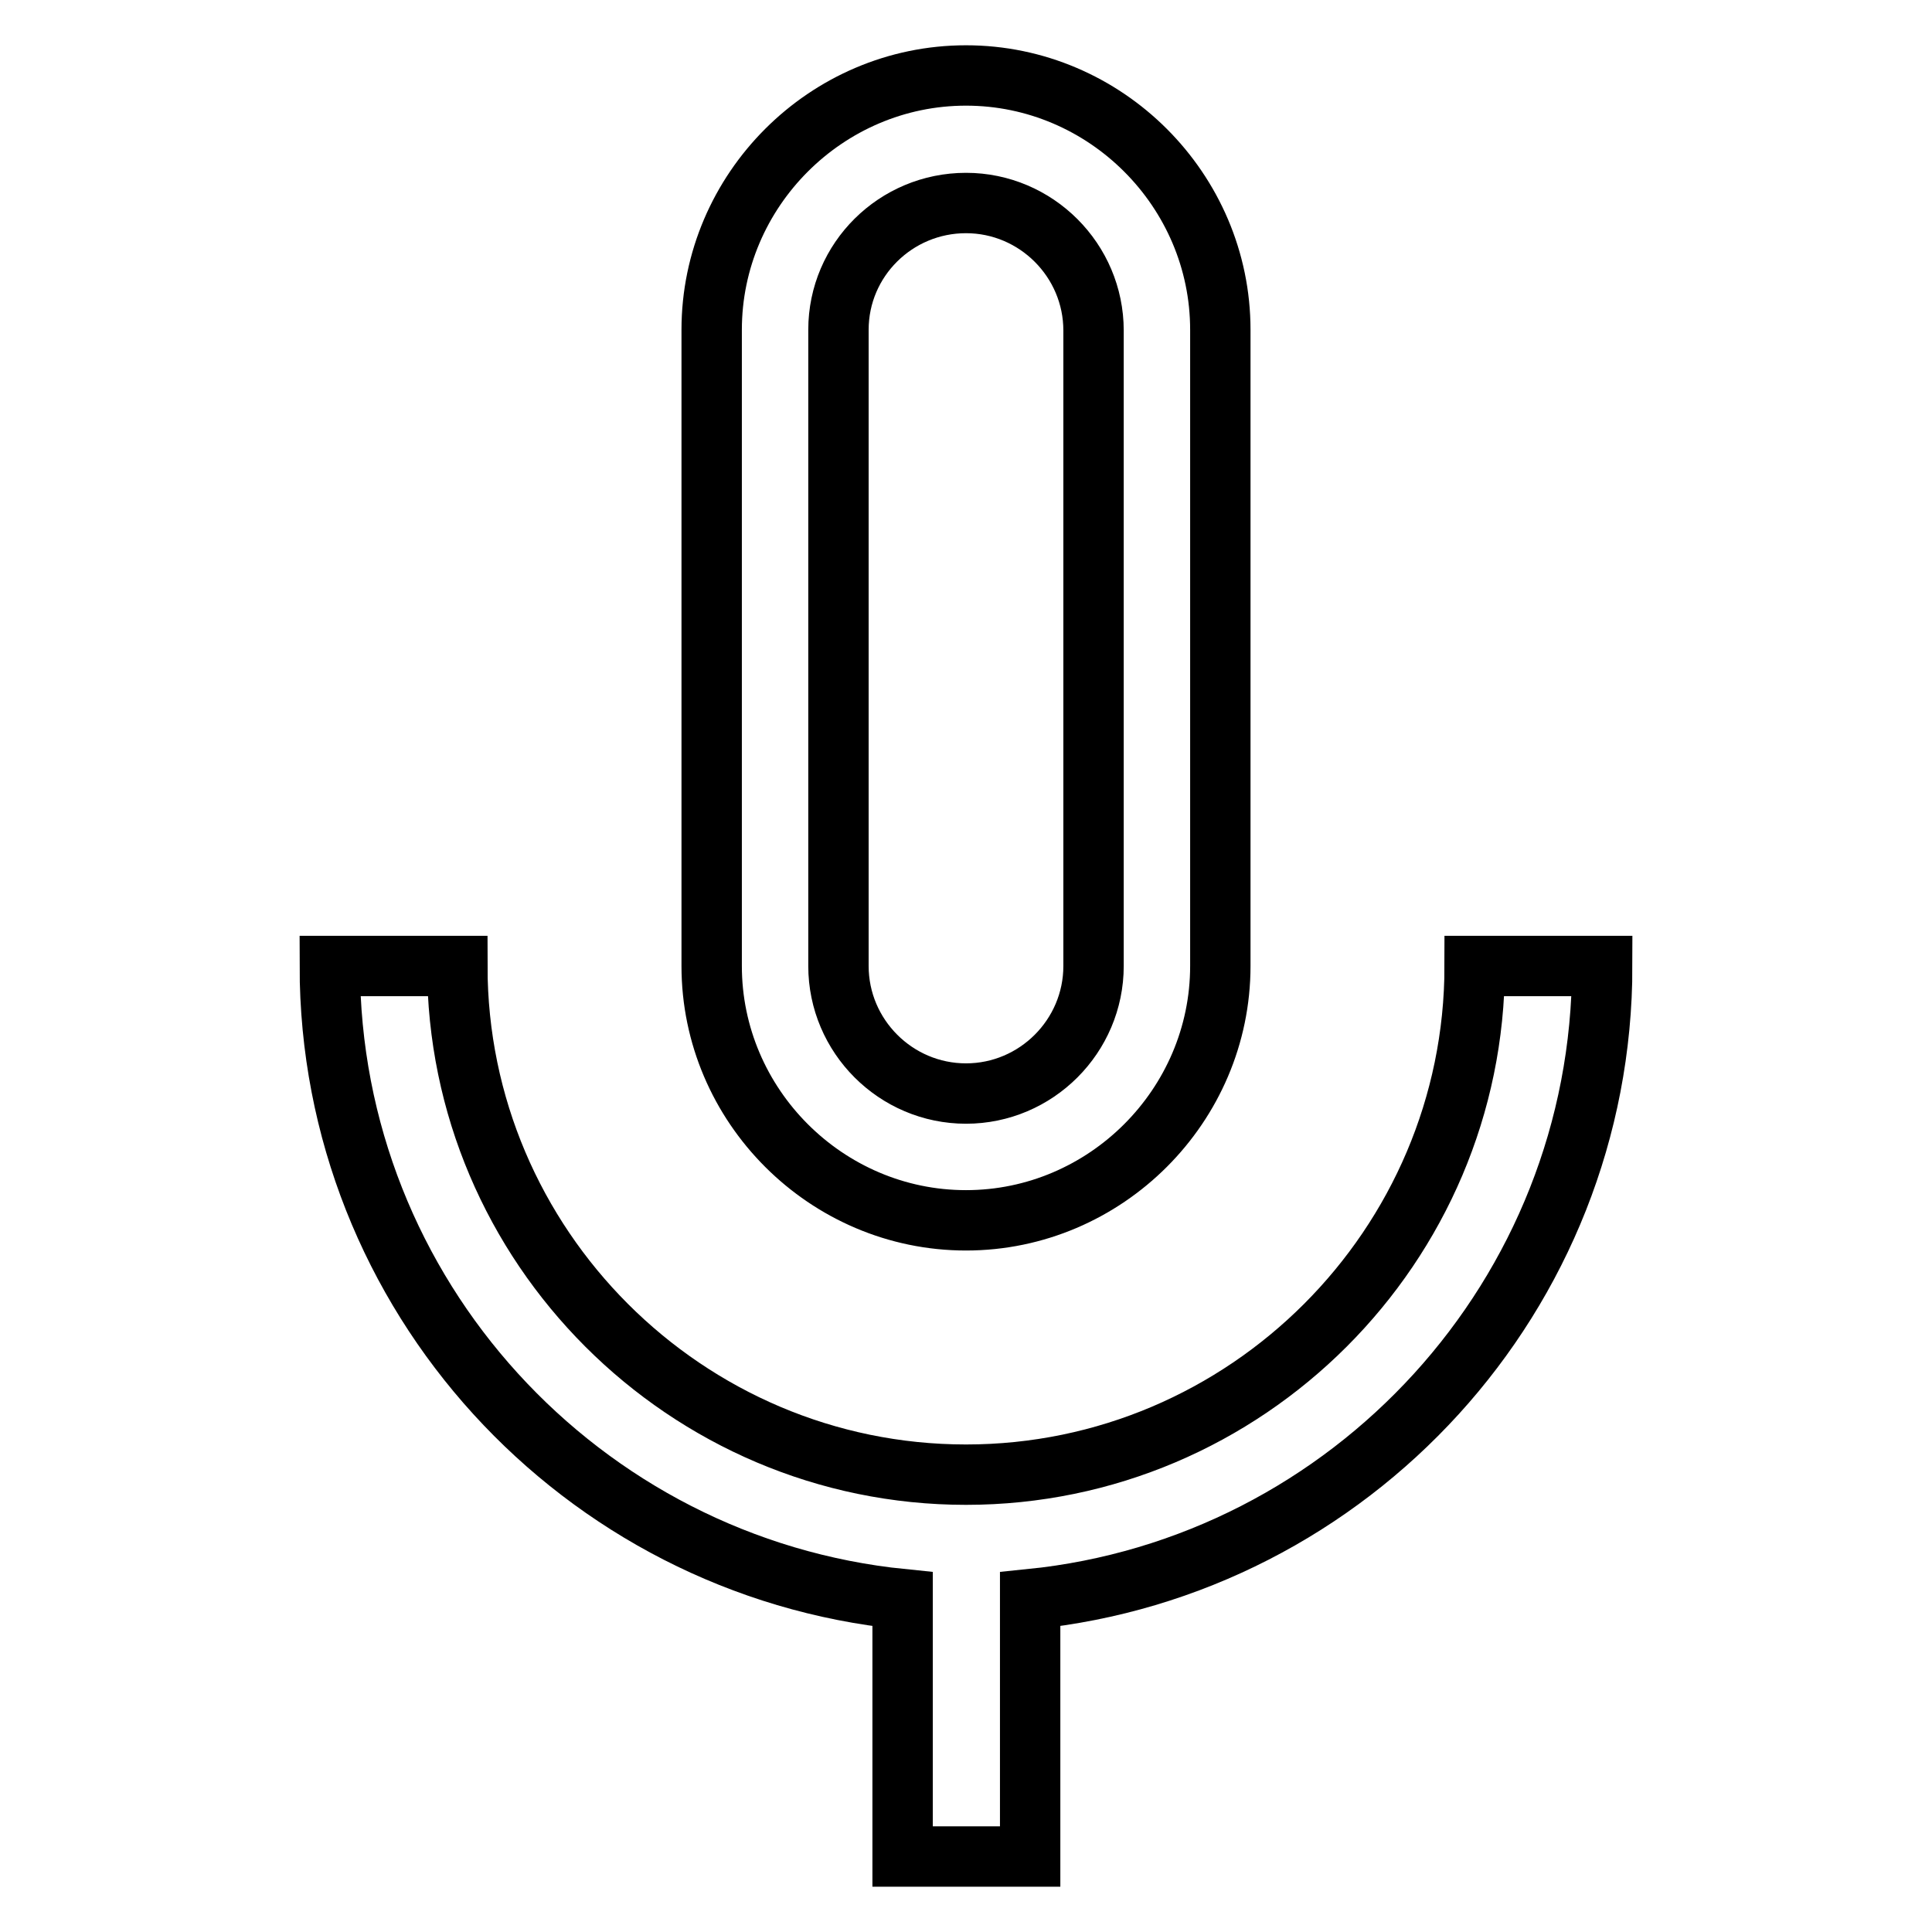 <?xml version="1.0" encoding="utf-8"?>
<!-- Svg Vector Icons : http://www.onlinewebfonts.com/icon -->
<!DOCTYPE svg PUBLIC "-//W3C//DTD SVG 1.1//EN" "http://www.w3.org/Graphics/SVG/1.1/DTD/svg11.dtd">
<svg version="1.1" xmlns="http://www.w3.org/2000/svg" xmlns:xlink="http://www.w3.org/1999/xlink" x="0px" y="0px" viewBox="0 0 256 256" enable-background="new 0 0 256 256" xml:space="preserve">
<g> <path stroke-width="8" fill-opacity="0" stroke="#000000"  d="M128,26.9c9.3,0,16.9,7.6,16.9,16.9V128c0,9.3-7.6,16.9-16.9,16.9s-16.9-7.6-16.9-16.9V43.7 C111.1,34.4,118.7,26.9,128,26.9 M128,10c-18.5,0-33.7,15.2-33.7,33.7V128c0,18.5,15.2,33.7,33.7,33.7c18.5,0,33.7-15.2,33.7-33.7 V43.7C161.7,25.2,146.5,10,128,10z M212.3,128h-16.9c0,37.1-30.3,67.4-67.4,67.4c-37.1,0-67.4-30.3-67.4-67.4H43.7 c0,43.6,33.3,79.6,75.9,83.9V246h16.9v-34.1C179,207.6,212.3,171.6,212.3,128z"/></g>
</svg>